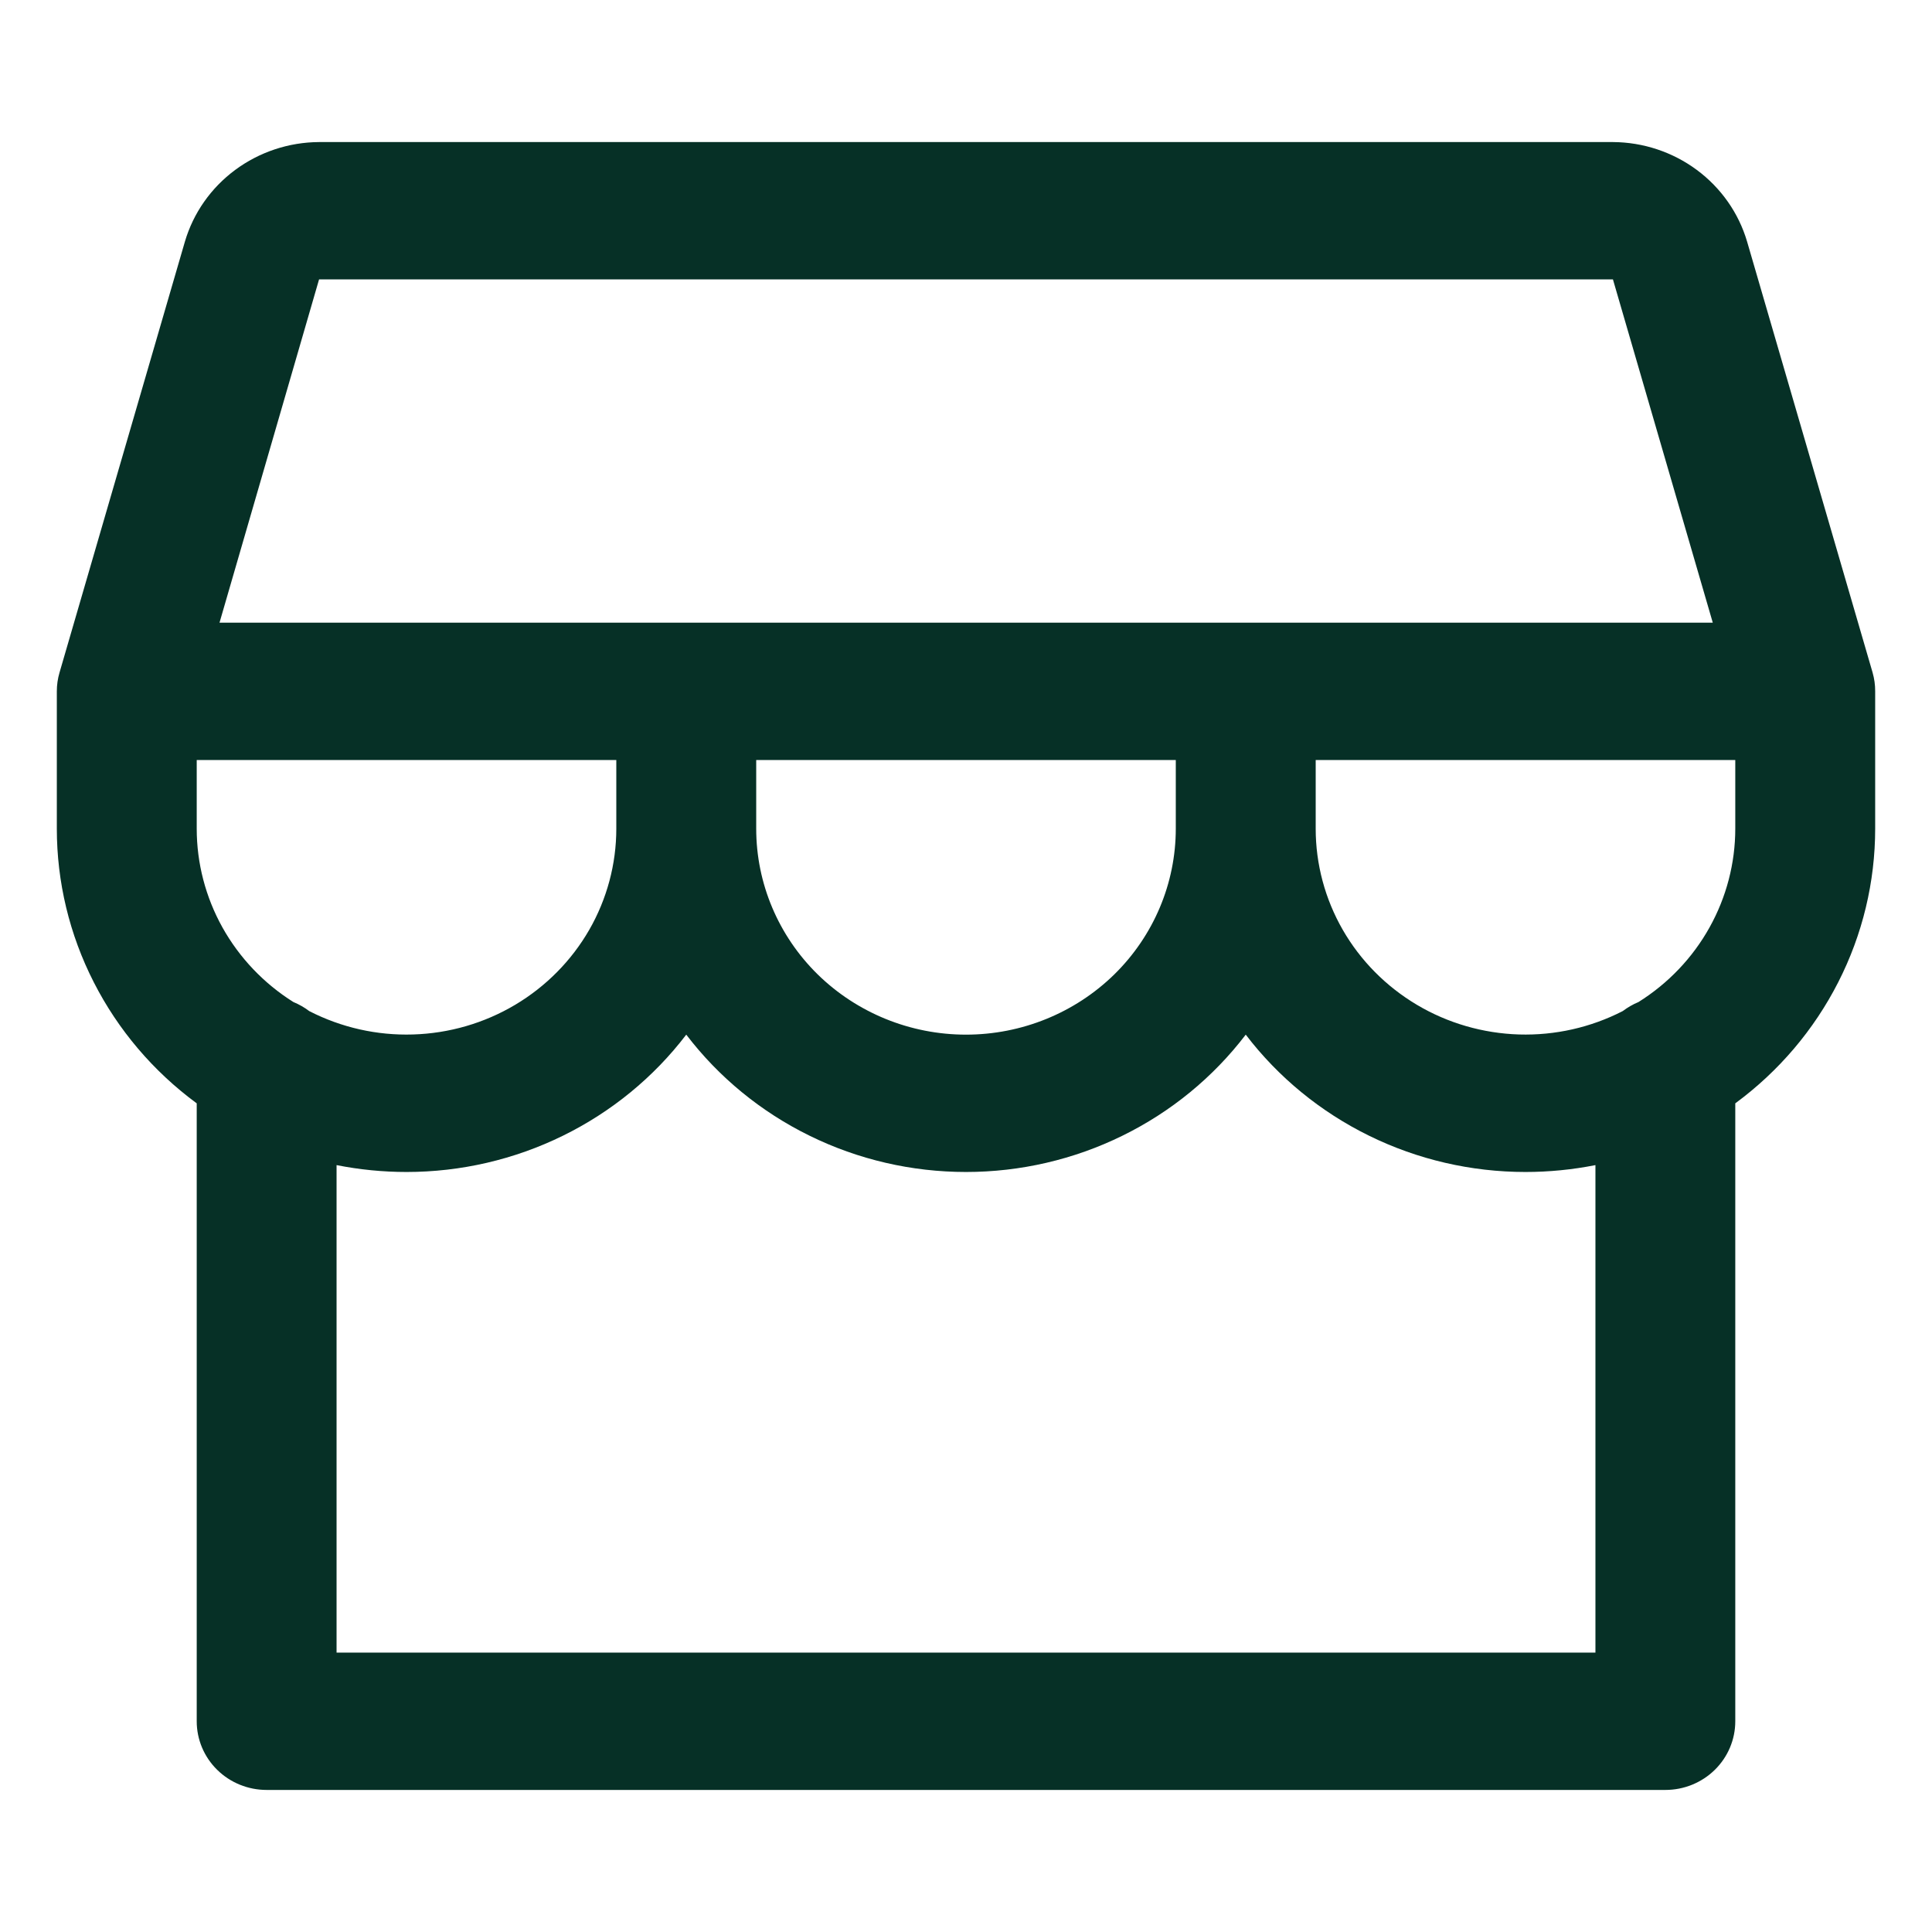 <svg width="34" height="34" viewBox="0 0 34 34" fill="none" xmlns="http://www.w3.org/2000/svg">
<path d="M33 12.167C33.001 12.054 32.985 11.942 32.954 11.834L30.746 4.252C30.598 3.749 30.288 3.307 29.862 2.991C29.436 2.675 28.918 2.503 28.385 2.5H5.615C5.082 2.503 4.564 2.675 4.138 2.991C3.712 3.307 3.402 3.749 3.254 4.252L1.048 11.834C1.016 11.942 1 12.054 1 12.167V14.583C1 15.521 1.222 16.446 1.65 17.285C2.077 18.124 2.697 18.854 3.462 19.417V30.292C3.462 30.612 3.591 30.919 3.822 31.146C4.053 31.373 4.366 31.5 4.692 31.5H29.308C29.634 31.5 29.947 31.373 30.178 31.146C30.409 30.919 30.538 30.612 30.538 30.292V19.417C31.303 18.854 31.923 18.124 32.35 17.285C32.778 16.446 33 15.521 33 14.583V12.167ZM5.615 4.917H28.385L30.142 10.958H3.863L5.615 4.917ZM13.308 13.375H20.692V14.583C20.692 15.545 20.303 16.467 19.611 17.147C18.918 17.826 17.979 18.208 17 18.208C16.021 18.208 15.082 17.826 14.389 17.147C13.697 16.467 13.308 15.545 13.308 14.583V13.375ZM10.846 13.375V14.583C10.846 15.207 10.682 15.819 10.37 16.363C10.058 16.905 9.609 17.36 9.066 17.683C8.523 18.006 7.904 18.186 7.269 18.205C6.635 18.225 6.006 18.083 5.443 17.794C5.357 17.729 5.263 17.675 5.163 17.634C4.642 17.307 4.213 16.855 3.915 16.322C3.618 15.789 3.462 15.191 3.462 14.583V13.375H10.846ZM28.077 29.083H5.923V20.504C6.328 20.584 6.741 20.625 7.154 20.625C8.109 20.625 9.051 20.407 9.906 19.987C10.76 19.568 11.504 18.959 12.077 18.208C12.65 18.959 13.393 19.568 14.248 19.987C15.102 20.407 16.045 20.625 17 20.625C17.955 20.625 18.898 20.407 19.752 19.987C20.607 19.568 21.35 18.959 21.923 18.208C22.496 18.959 23.24 19.568 24.094 19.987C24.948 20.407 25.891 20.625 26.846 20.625C27.259 20.625 27.672 20.584 28.077 20.504V29.083ZM28.835 17.634C28.736 17.675 28.643 17.729 28.558 17.793C27.996 18.082 27.367 18.224 26.732 18.205C26.097 18.185 25.478 18.006 24.935 17.683C24.392 17.36 23.942 16.906 23.63 16.363C23.318 15.82 23.154 15.207 23.154 14.583V13.375H30.538V14.583C30.538 15.191 30.382 15.789 30.084 16.323C29.787 16.856 29.357 17.307 28.835 17.634Z" fill="#063026"/>
</svg>
